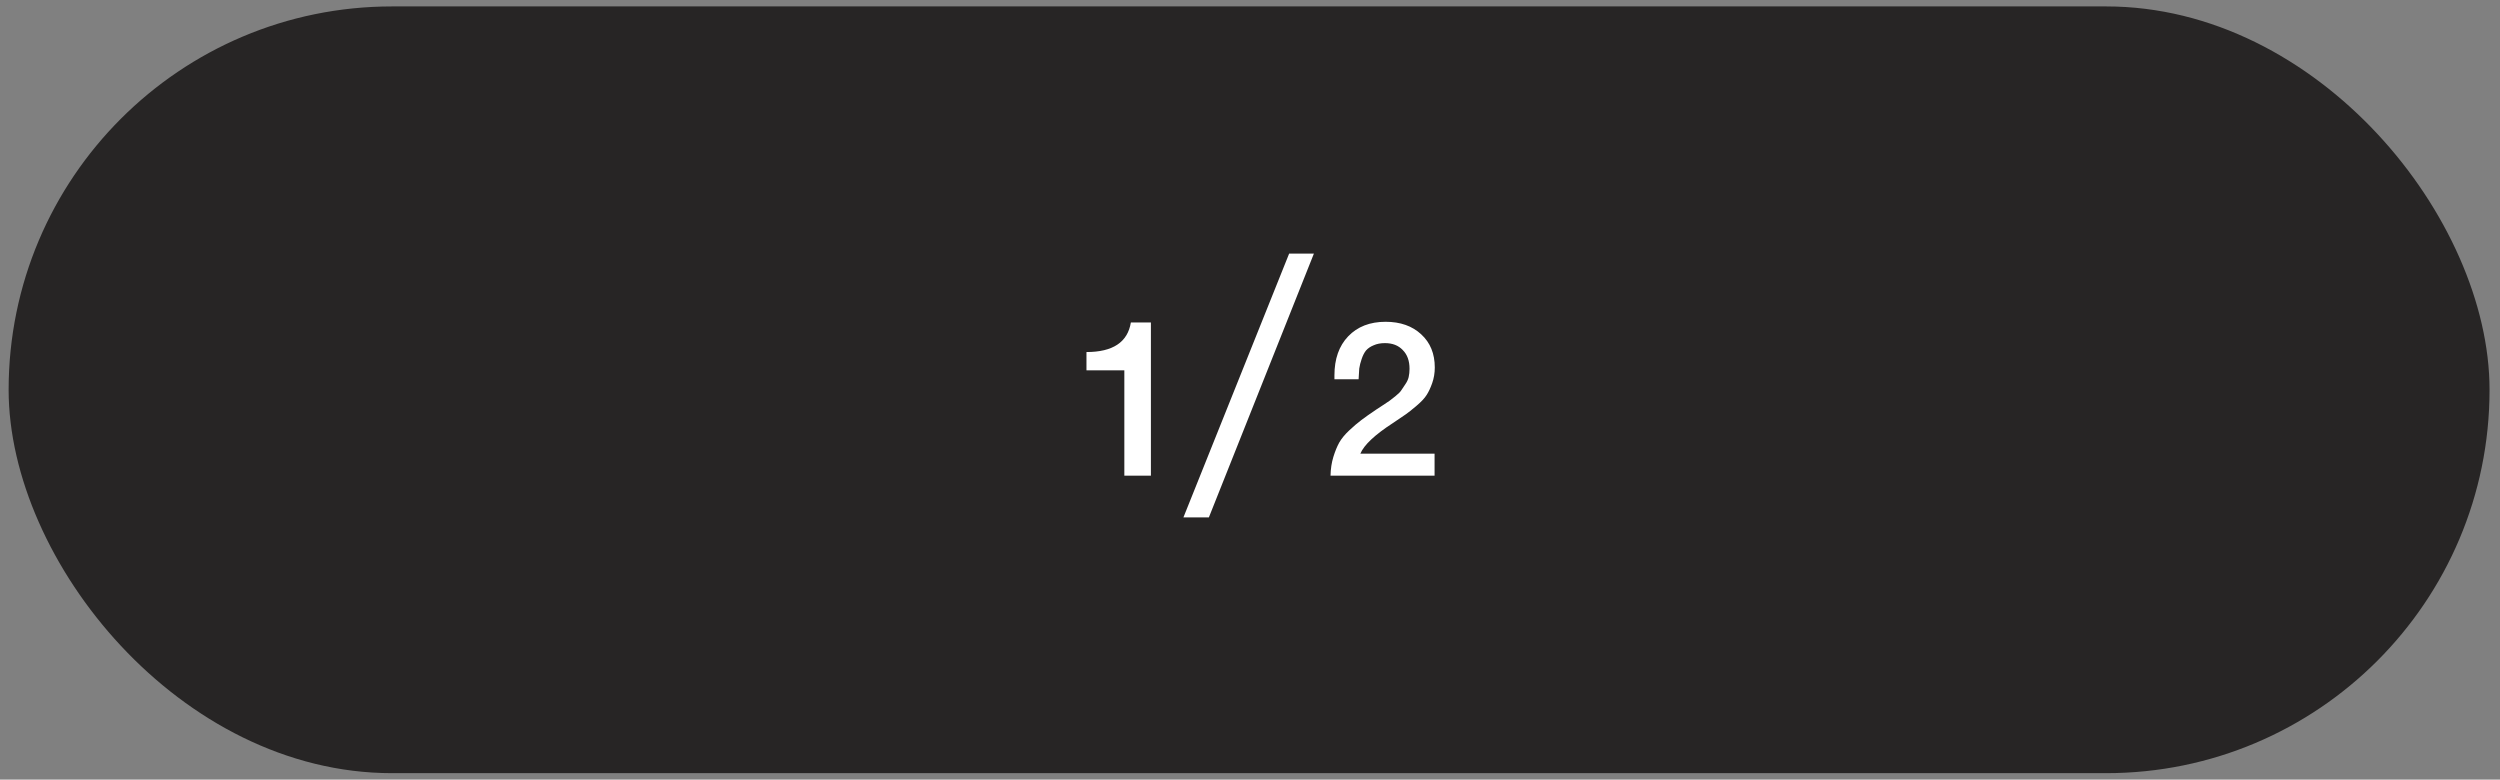 <?xml version="1.0" encoding="UTF-8"?> <svg xmlns="http://www.w3.org/2000/svg" width="186" height="58" viewBox="0 0 186 58" fill="none"><rect x="0" y="0" width="186" height="58" fill="#808080" stroke="none"/><rect x="0.642" y="0.478" width="184.58" height="57.045" rx="28.523" fill="#272525"></rect><path d="M85.627 23.989V35.39H83.651V27.552H80.833V26.192C82.798 26.192 83.9 25.457 84.137 23.989H85.627Z" fill="white"></path><path d="M106.732 33.755V35.39H98.991C99.001 34.883 99.072 34.419 99.201 33.998C99.331 33.577 99.477 33.22 99.638 32.929C99.811 32.626 100.06 32.324 100.383 32.022C100.718 31.709 101.015 31.455 101.274 31.261C101.544 31.055 101.911 30.796 102.375 30.483C102.408 30.462 102.564 30.359 102.845 30.176C103.137 29.981 103.315 29.863 103.38 29.819C103.444 29.765 103.59 29.652 103.817 29.479C104.044 29.296 104.189 29.15 104.254 29.042C104.33 28.934 104.427 28.788 104.546 28.605C104.675 28.421 104.761 28.238 104.805 28.054C104.848 27.86 104.869 27.654 104.869 27.439C104.869 26.845 104.702 26.381 104.367 26.046C104.044 25.7 103.601 25.528 103.039 25.528C102.716 25.528 102.435 25.582 102.197 25.69C101.96 25.787 101.771 25.916 101.63 26.078C101.501 26.24 101.393 26.451 101.307 26.71C101.22 26.958 101.161 27.196 101.128 27.422C101.107 27.649 101.091 27.914 101.08 28.216H99.282V27.924C99.282 26.704 99.622 25.738 100.302 25.026C100.993 24.302 101.922 23.941 103.088 23.941C104.189 23.941 105.075 24.254 105.744 24.88C106.413 25.495 106.748 26.316 106.748 27.341C106.748 27.752 106.683 28.14 106.554 28.508C106.424 28.875 106.284 29.172 106.133 29.398C105.992 29.625 105.744 29.89 105.388 30.192C105.031 30.494 104.767 30.705 104.594 30.823C104.421 30.942 104.103 31.158 103.639 31.471C102.289 32.346 101.479 33.107 101.209 33.755H106.732Z" fill="white"></path><path d="M97.755 18.866L89.941 38.493H88.047L95.913 18.866H97.755Z" fill="white"></path></svg> 